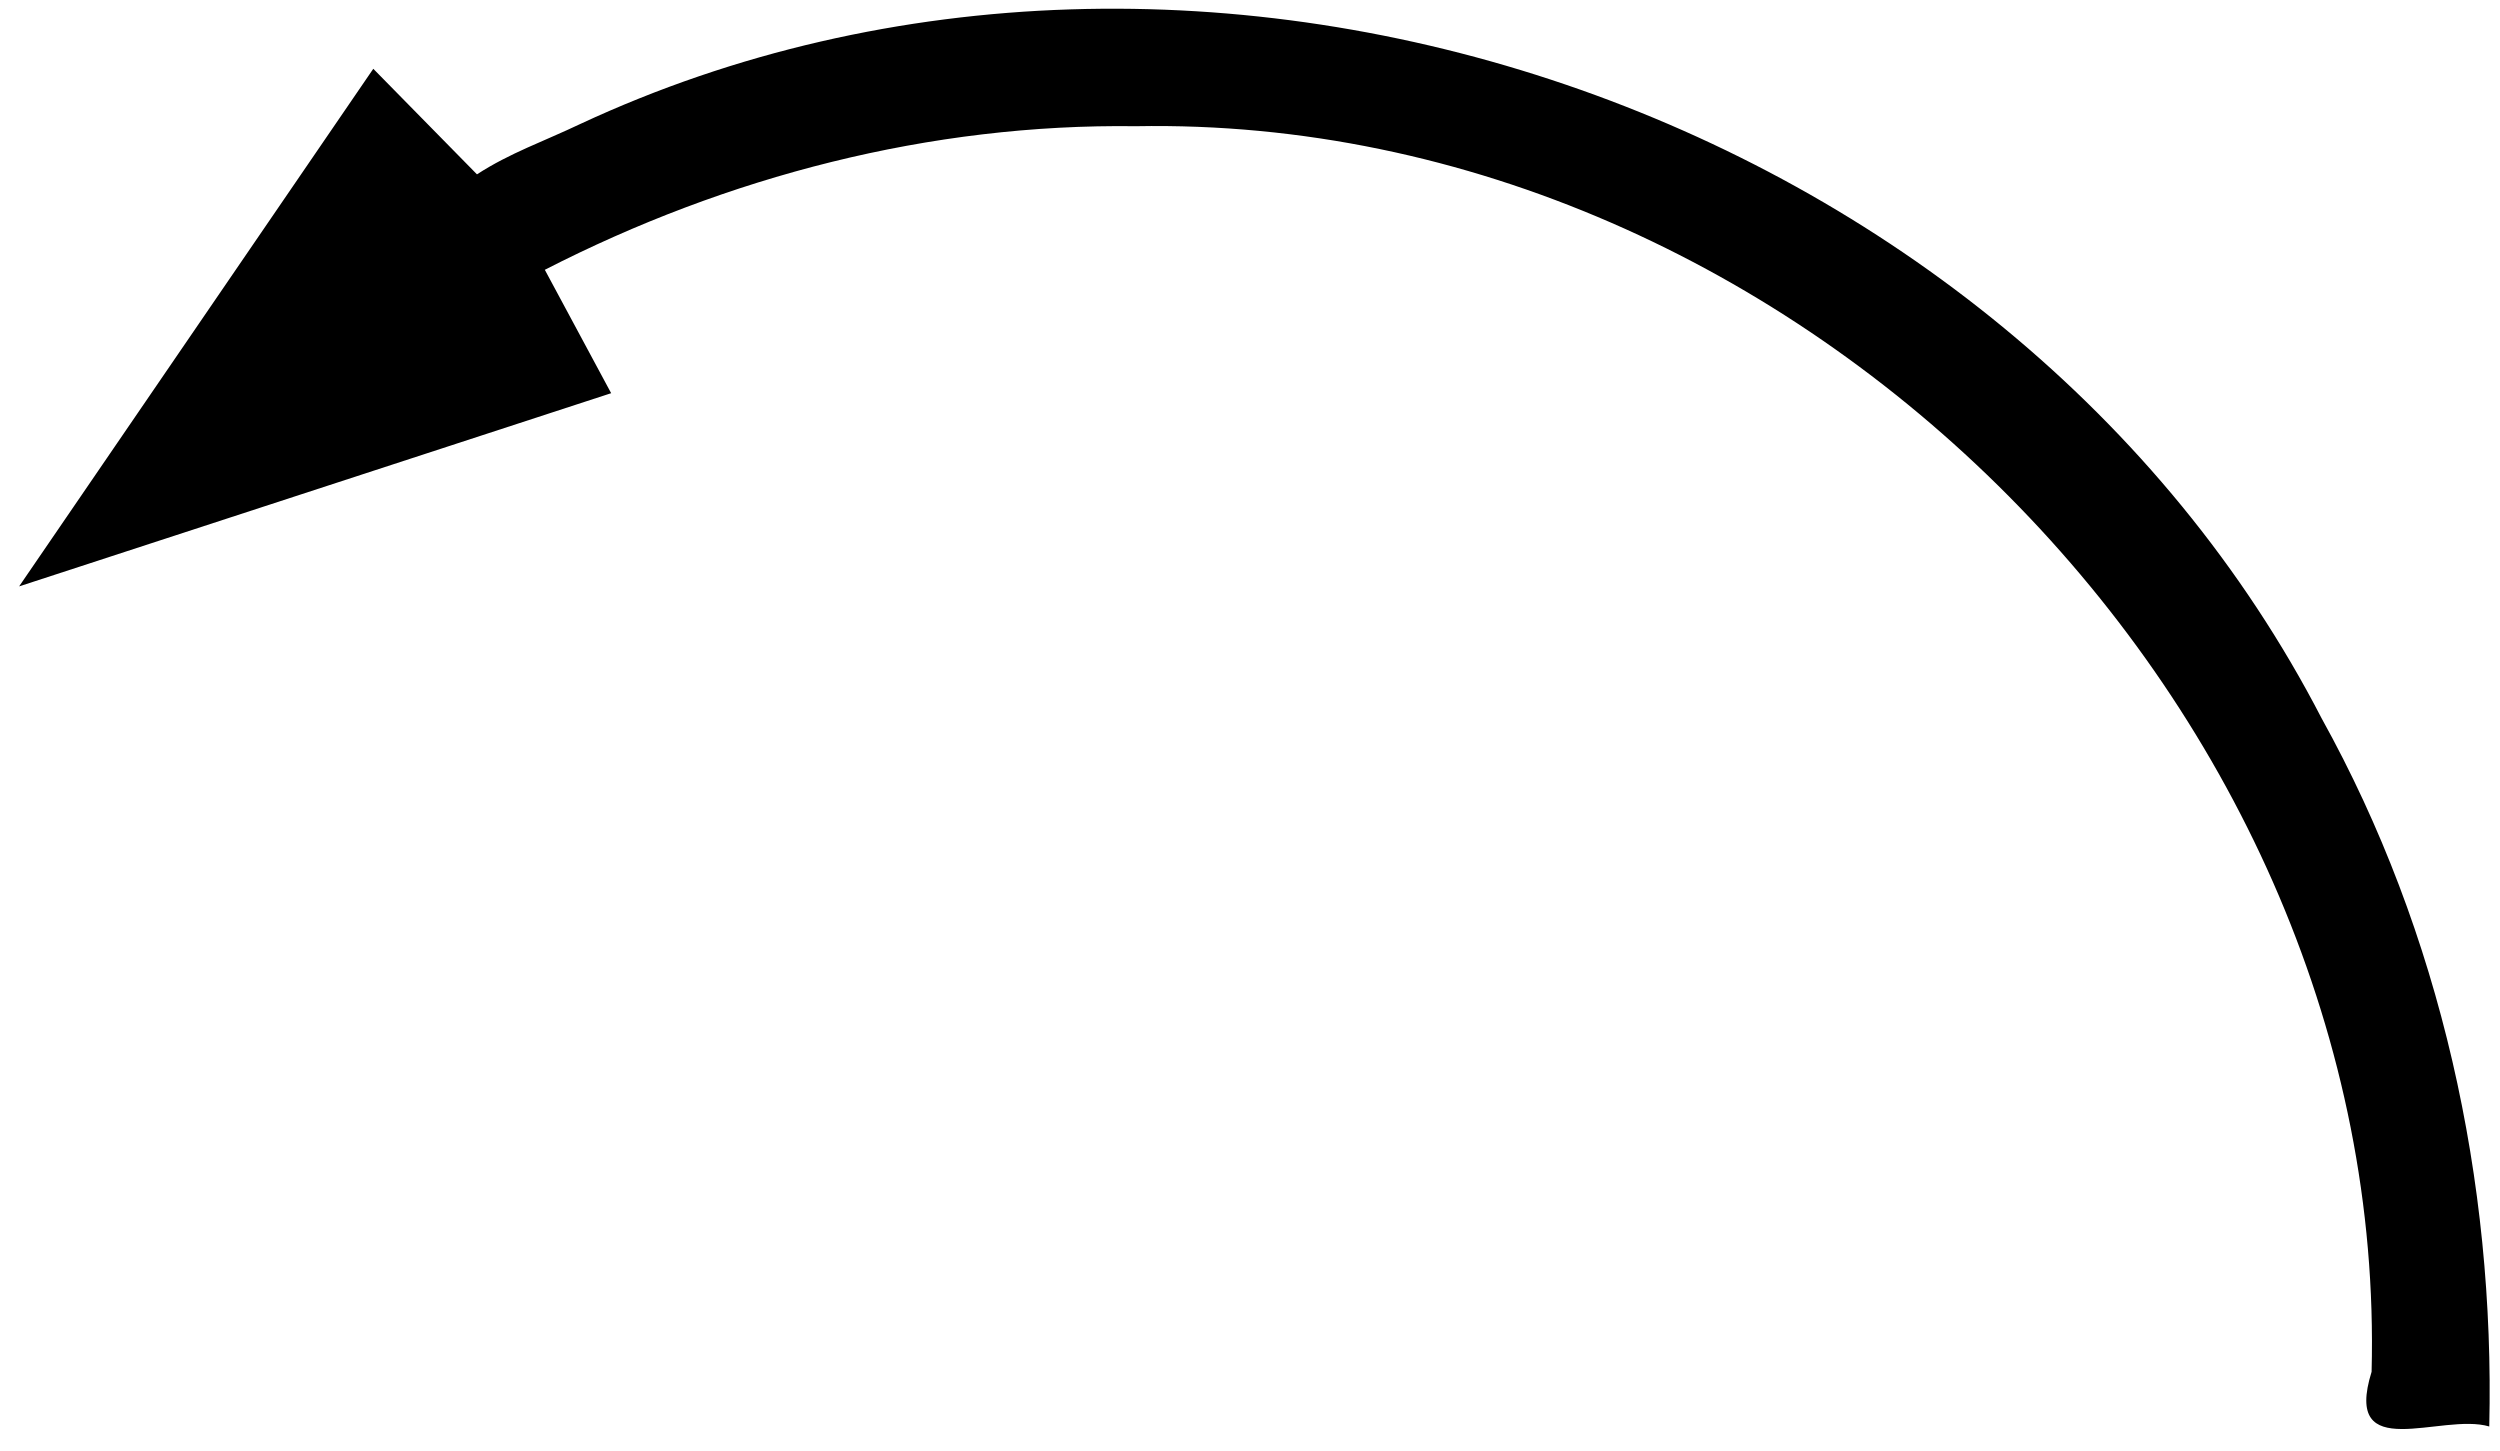 <?xml version="1.0"?>

<svg xmlns:dc="http://purl.org/dc/elements/1.1/" xmlns:cc="http://creativecommons.org/ns#" xmlns:rdf="http://www.w3.org/1999/02/22-rdf-syntax-ns#" xmlns:svg="http://www.w3.org/2000/svg" xmlns="http://www.w3.org/2000/svg" xmlns:sodipodi="http://sodipodi.sourceforge.net/DTD/sodipodi-0.dtd" xmlns:inkscape="http://www.inkscape.org/namespaces/inkscape" id="svg8" version="1.1" viewBox="0 0 90.061 52.285" height="52.285" width="90.061" sodipodi:docname="cycle_arrow_flipped.svg" inkscape:version="0.92.4 (5da689c313, 2019-01-14)"> <sodipodi:namedview pagecolor="#ffffff" bordercolor="#666666" borderopacity="1" objecttolerance="10" gridtolerance="10" guidetolerance="10" inkscape:pageopacity="0" inkscape:pageshadow="2" inkscape:window-width="1364" inkscape:window-height="726" id="namedview3397" showgrid="false" inkscape:zoom="0.98123445" inkscape:cx="1.0191244" inkscape:cy="98.806897" inkscape:window-x="0" inkscape:window-y="20" inkscape:window-maximized="0" inkscape:current-layer="svg8"></sodipodi:namedview> <defs id="defs2"></defs>  <g transform="matrix(1,0,0,-1,-55.562,182.553)" id="layer1"> <path id="path4518" transform="scale(0.265)" d="m 536.131,494.617 c -3.682,0.021 -6.053,1.396 -4.066,7.779 2.374,90.023 -77.941,170.981 -167.982,169.326 -27.923,0.372 -55.572,-6.81 -80.352,-19.52 l 9.017,-16.774 -80.483,-26.264 48.148,70.364 14.095,-14.35 c 4.488,2.913 9.016,4.451 14.072,6.86 84.385,39.258 193.955,1.883 236.691,-80.809 16.225,-29.249 23.572,-62.928 22.789,-96.268 -3.255,0.966 -8.248,-0.367 -11.93,-0.346 z" style="color:#000000;font-style:normal;font-variant:normal;font-weight:normal;font-stretch:normal;font-size:medium;line-height:normal;font-family:sans-serif;font-variant-ligatures:normal;font-variant-position:normal;font-variant-caps:normal;font-variant-numeric:normal;font-variant-alternates:normal;font-feature-settings:normal;text-indent:0;text-align:start;text-decoration:none;text-decoration-line:none;text-decoration-style:solid;text-decoration-color:#000000;letter-spacing:normal;word-spacing:normal;text-transform:none;writing-mode:lr-tb;direction:ltr;text-orientation:mixed;dominant-baseline:auto;baseline-shift:baseline;text-anchor:start;white-space:normal;shape-padding:0;clip-rule:nonzero;display:inline;overflow:visible;visibility:visible;opacity:1;isolation:auto;mix-blend-mode:normal;color-interpolation:sRGB;color-interpolation-filters:linearRGB;solid-color:#000000;solid-opacity:1;vector-effect:none;fill:#000000;fill-opacity:1;fill-rule:nonzero;stroke:none;stroke-width:0.756;stroke-linecap:butt;stroke-linejoin:miter;stroke-miterlimit:4;stroke-dasharray:none;stroke-dashoffset:0;stroke-opacity:1;color-rendering:auto;image-rendering:auto;shape-rendering:auto;text-rendering:auto;enable-background:accumulate" inkscape:connector-curvature="0"></path> </g>
</svg>
